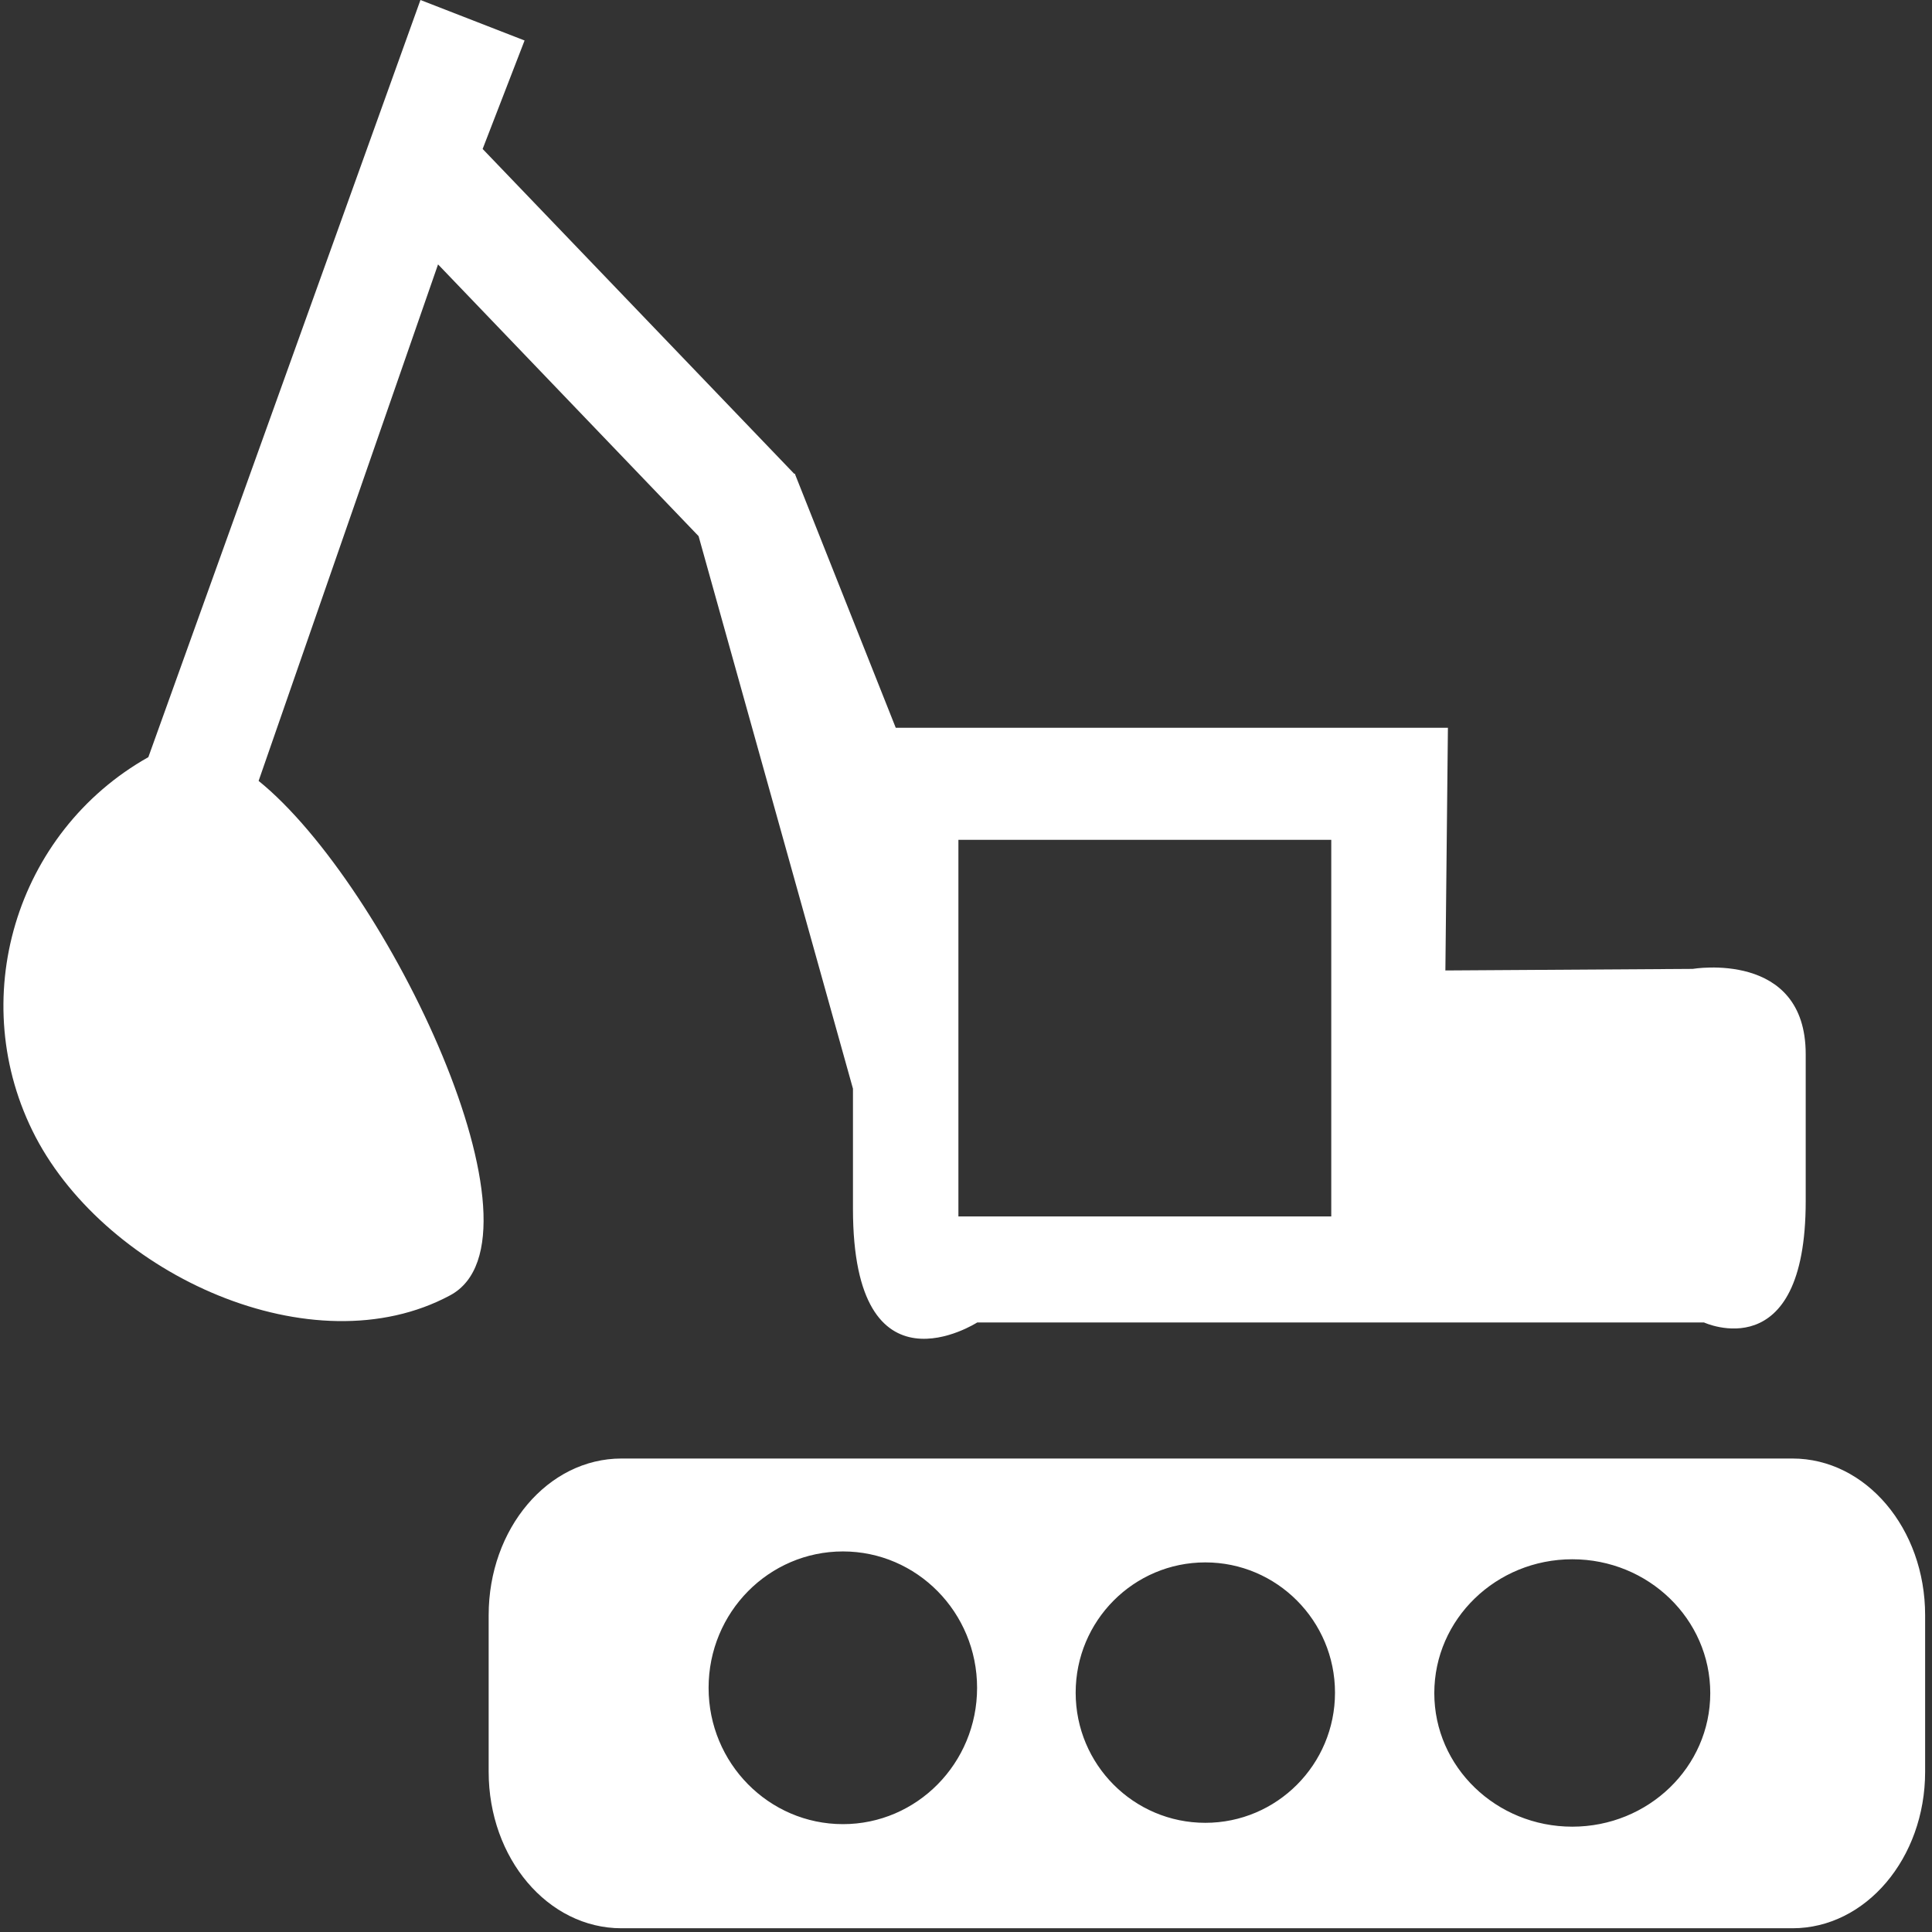 <?xml version="1.0" standalone="no"?>
<!DOCTYPE svg PUBLIC "-//W3C//DTD SVG 1.1//EN" "http://www.w3.org/Graphics/SVG/1.1/DTD/svg11.dtd"><svg t="1753862053769"
	class="icon" viewBox="0 0 1024 1024" version="1.1" xmlns="http://www.w3.org/2000/svg" p-id="6986"
	xmlns:xlink="http://www.w3.org/1999/xlink" width="200" height="200">
	<rect x="0" y="0" width="1024" height="1024" fill="#333333" stroke="none"/>
	<path
		d="M950.036 773.046 329.389 773.046C290.427 773.046 259.002 810.156 259.002 856.08L259.002 939.05C259.002 984.91 290.363 1022.02 329.389 1022.02L950.036 1022.02C988.87 1022.02 1020.359 984.91 1020.359 939.05L1020.359 856.08C1020.359 810.156 988.934 773.046 950.036 773.046L950.036 773.046ZM446.786 966.834C407.505 966.834 375.569 934.515 375.569 894.595 375.569 854.547 407.505 822.291 446.786 822.291 485.94 822.291 517.876 854.547 517.876 894.595 517.876 934.579 485.94 966.834 446.786 966.834L446.786 966.834ZM638.85 966.132C600.91 966.132 570.124 935.281 570.124 897.15 570.124 859.018 600.91 828.104 638.85 828.104 676.727 828.104 707.577 859.018 707.577 897.15 707.577 935.281 676.727 966.132 638.85 966.132L638.85 966.132ZM833.341 968.176C793.038 968.176 760.208 936.559 760.208 897.405 760.208 858.124 793.038 826.443 833.341 826.443 873.645 826.443 906.475 858.124 906.475 897.405 906.475 936.559 873.645 968.176 833.341 968.176L833.341 968.176Z"
		fill="#ffffff" p-id="6987"></path>
	<path
		d="M766.084 514.363 767.425 385.725 474.762 385.725 421.557 251.784 421.301 251.018 420.982 251.146 255.808 78.946 278.036 21.461 222.85 0 78.627 401.309C8.048 441.038-18.778 530.395 18.842 602.571 57.166 675.768 165.94 725.589 238.563 686.563 294.834 656.415 205.349 469.078 137.07 413.892L232.176 140.136 370.267 284.168 452.088 577.022C452.088 577.022 452.088 537.996 452.088 640.639 452.088 743.281 517.94 700.934 517.94 700.934L903.154 700.934C903.154 700.934 957.062 725.844 957.062 636.615L957.062 558.754C957.062 503.377 897.15 513.533 897.15 513.533L766.084 514.363 766.084 514.363ZM705.597 644.727 507.976 644.727 507.976 445.126 705.597 445.126 705.597 644.727 705.597 644.727Z"
		fill="#ffffff" p-id="6988"></path>
</svg>